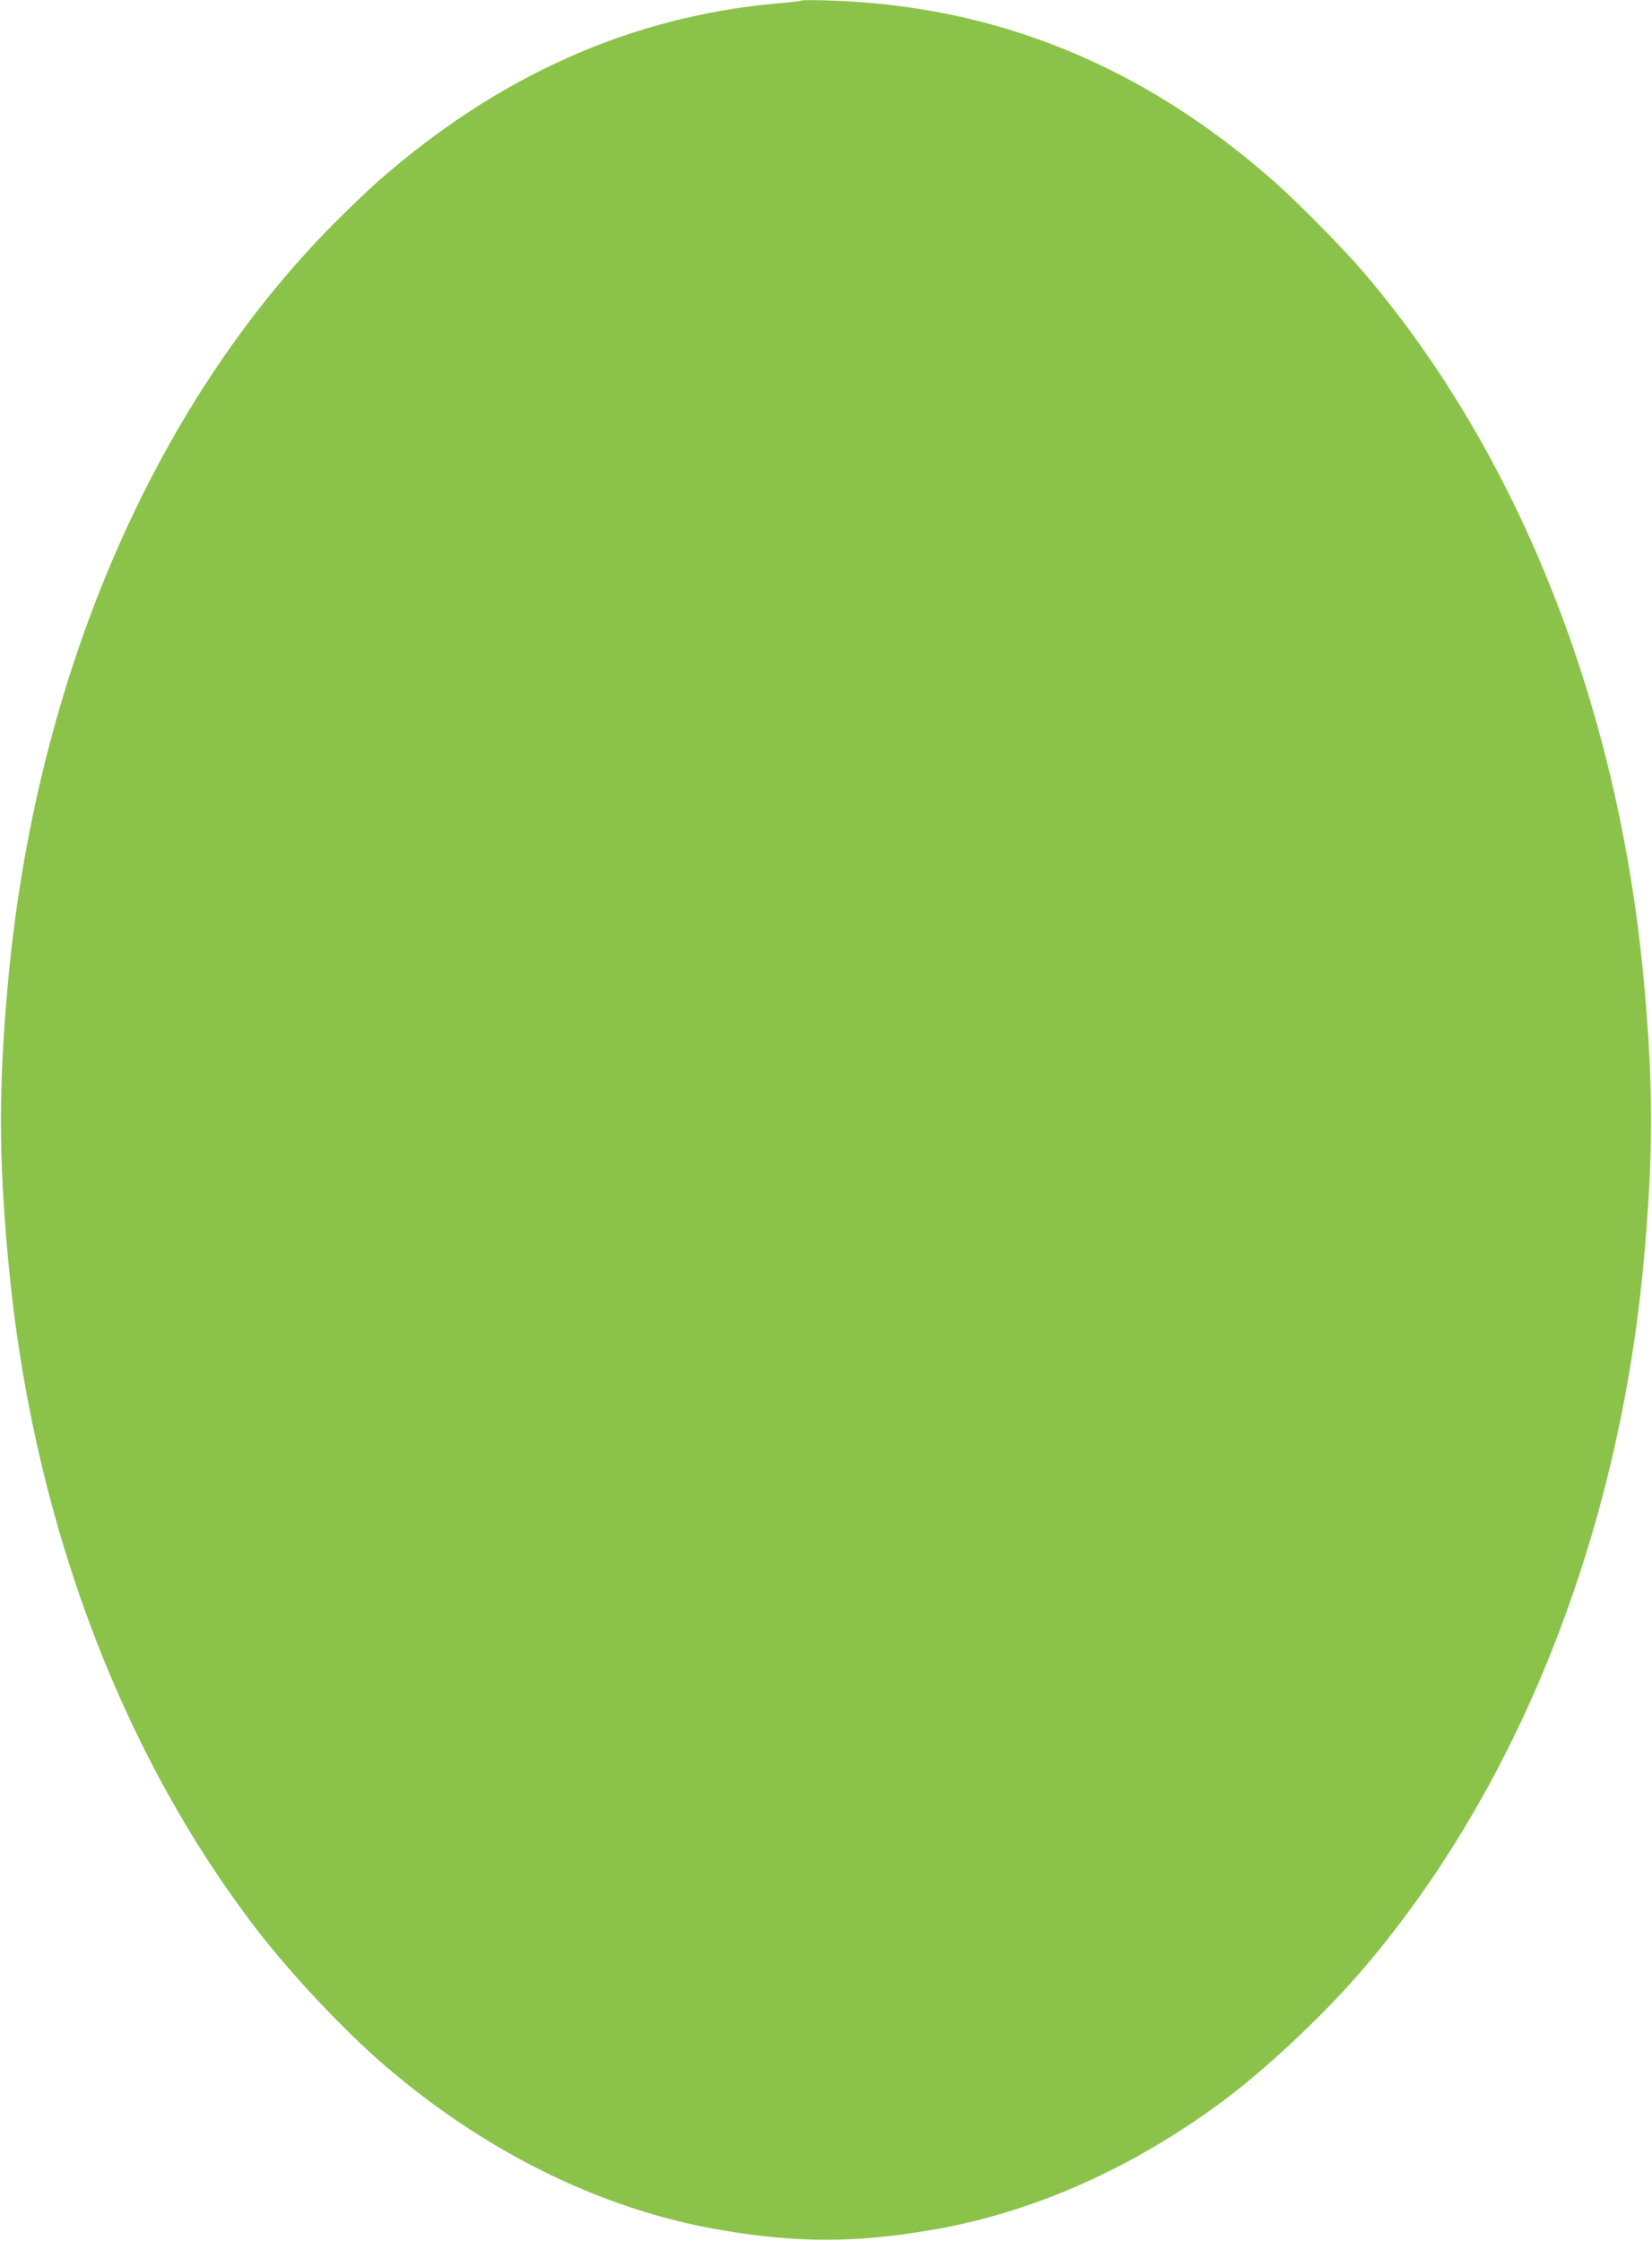 <?xml version="1.0" standalone="no"?>
<!DOCTYPE svg PUBLIC "-//W3C//DTD SVG 20010904//EN"
 "http://www.w3.org/TR/2001/REC-SVG-20010904/DTD/svg10.dtd">
<svg version="1.0" xmlns="http://www.w3.org/2000/svg"
 width="944pt" height="1280pt" viewBox="0 0 944 1280"
 preserveAspectRatio="xMidYMid meet">
<g transform="translate(0,1280) scale(0.1,-0.1)"
fill="#8bc34a" stroke="none">
<path d="M4580 12797 c-3 -3 -63 -10 -135 -16 -837 -74 -1598 -413 -2285
-1017 -58 -51 -173 -161 -257 -246 -1030 -1040 -1700 -2601 -1857 -4328 -54
-588 -54 -992 0 -1580 131 -1441 618 -2768 1393 -3795 190 -252 481 -566 716
-775 587 -519 1277 -863 1970 -979 433 -73 757 -73 1190 0 580 97 1158 353
1680 743 238 177 557 476 768 719 904 1041 1489 2504 1631 4087 54 593 54 993
0 1580 -143 1571 -712 3012 -1602 4055 -113 132 -381 404 -512 519 -753 663
-1587 1002 -2535 1033 -88 3 -162 3 -165 0z"/>
</g>
</svg>
